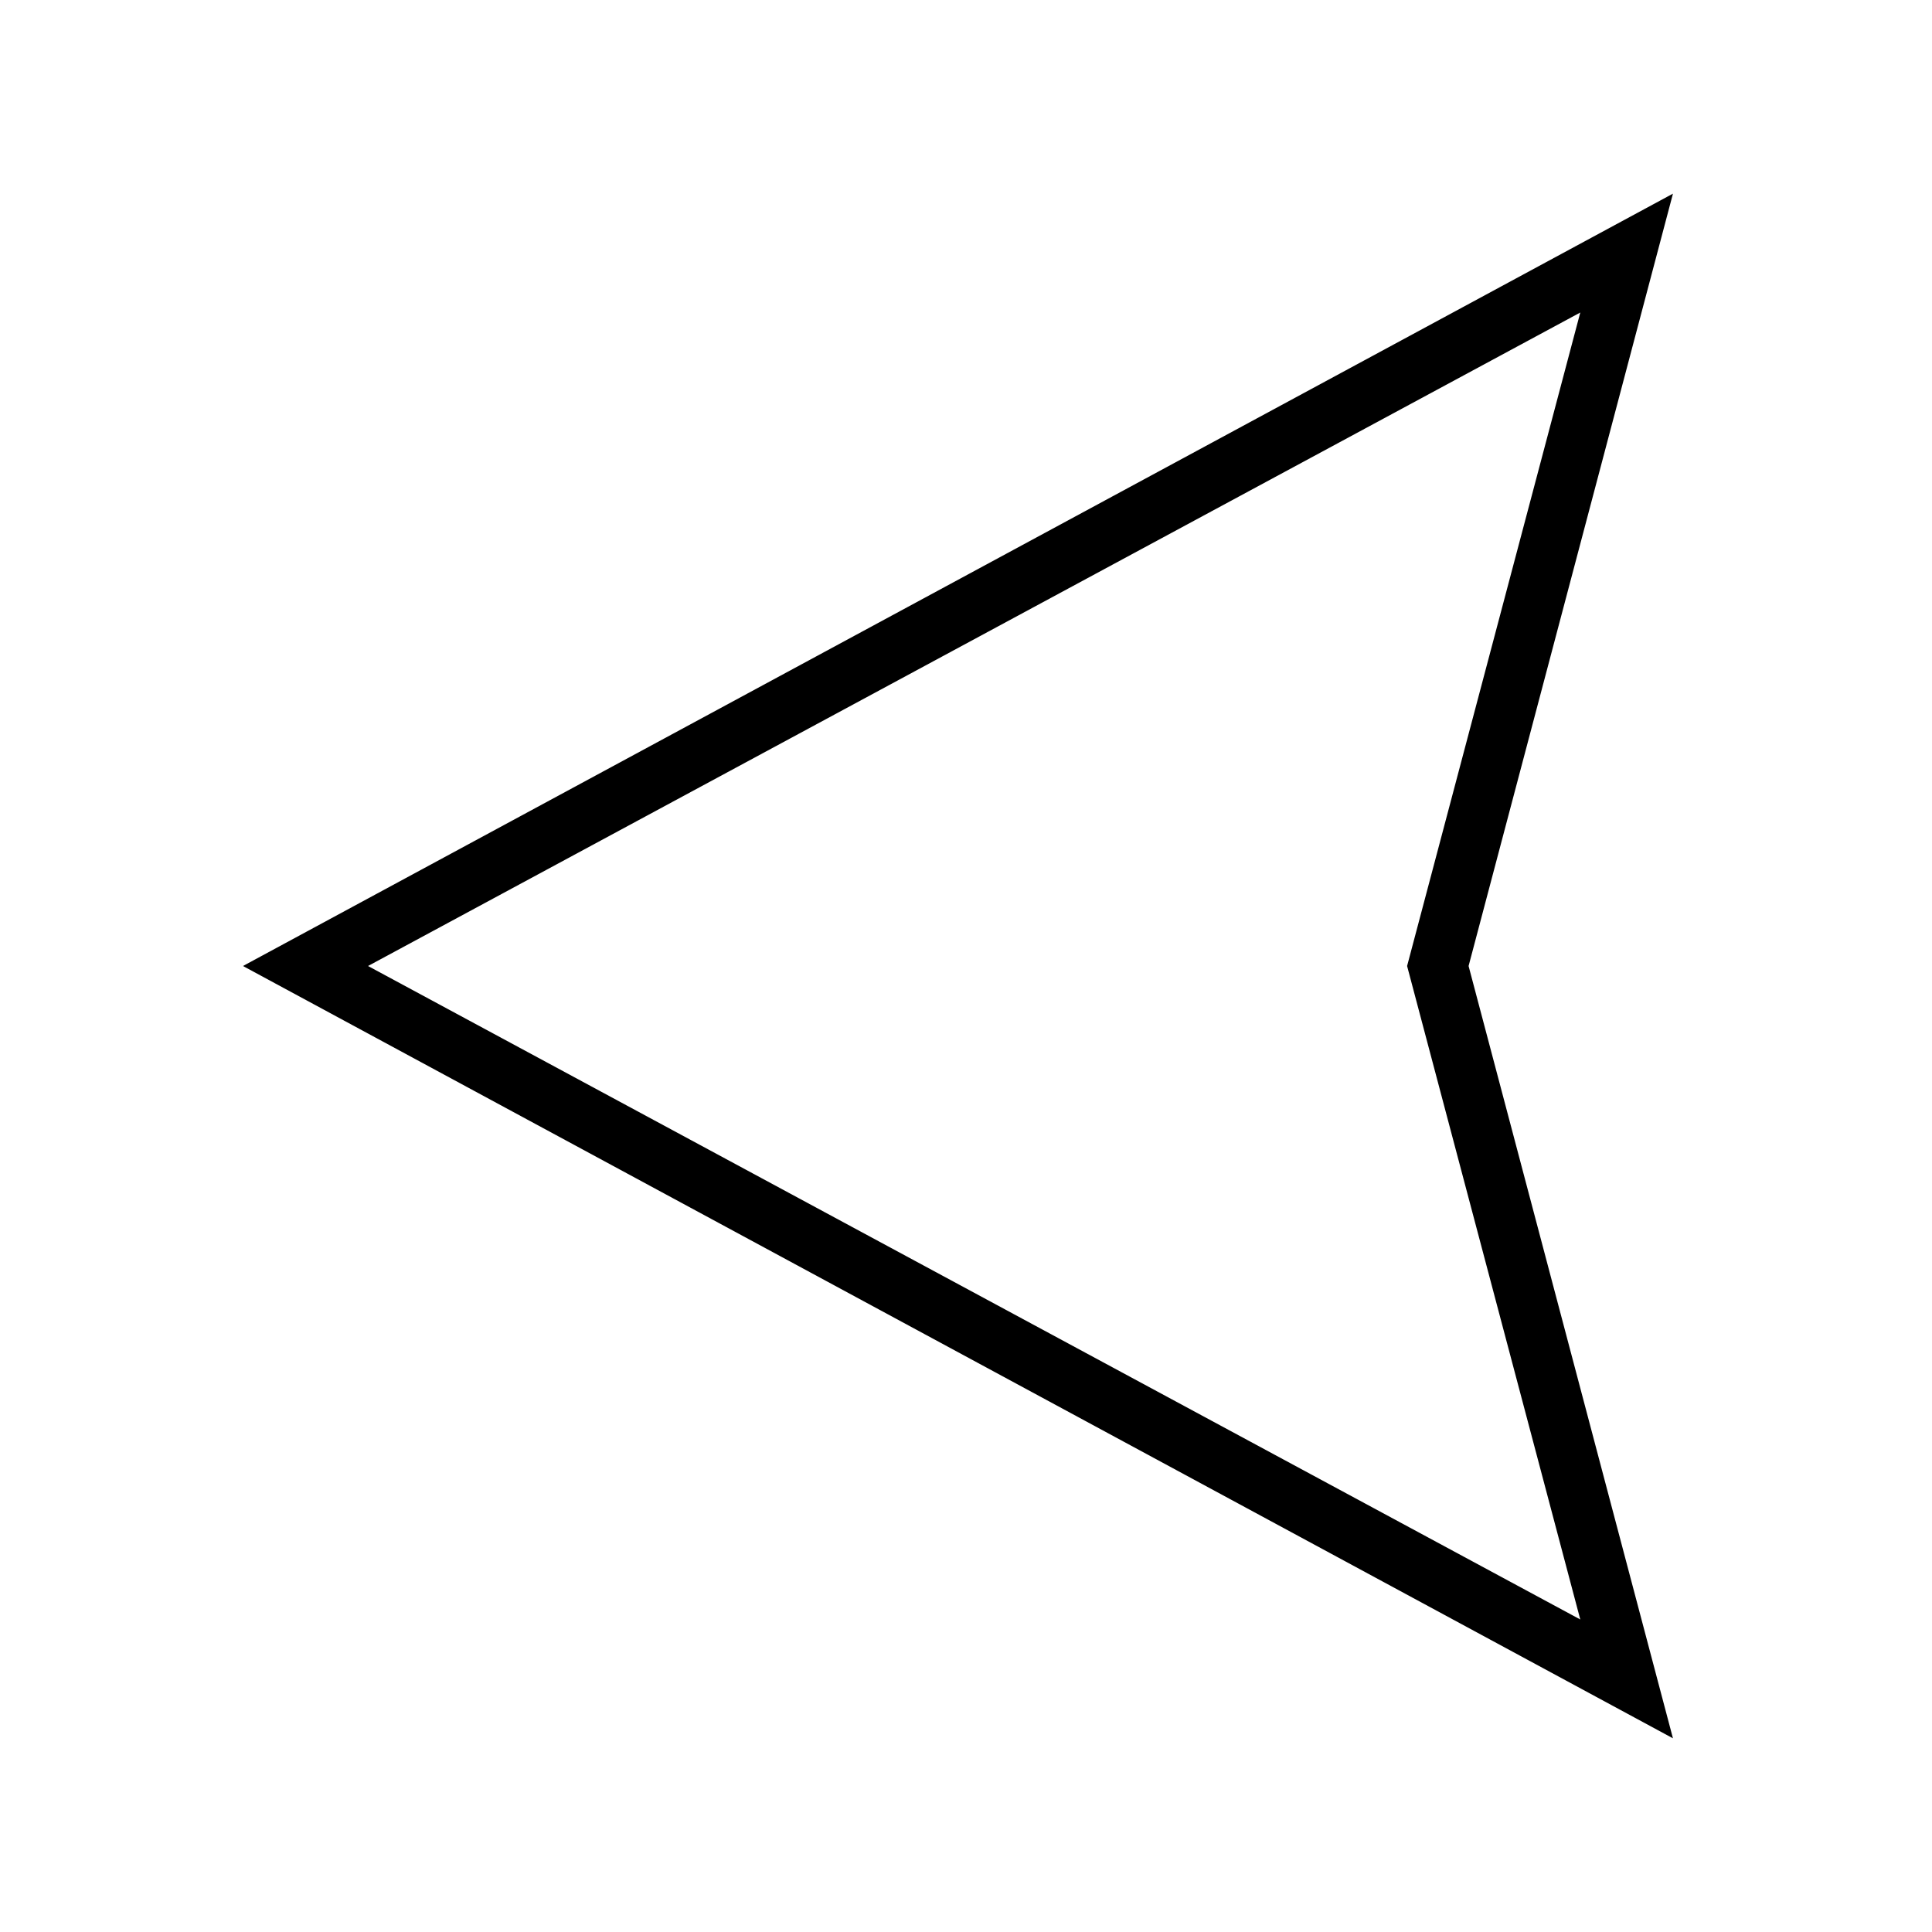 <?xml version="1.0" encoding="UTF-8"?>
<!-- Uploaded to: ICON Repo, www.svgrepo.com, Generator: ICON Repo Mixer Tools -->
<svg fill="#000000" width="800px" height="800px" version="1.1" viewBox="144 144 512 512" xmlns="http://www.w3.org/2000/svg">
 <path d="m587.35 604.67-378.96-204.67 378.96-204.68-54.16 204.68zm-345.82-204.67 321.26 173.18-45.895-173.18 45.895-173.18z"/>
</svg>